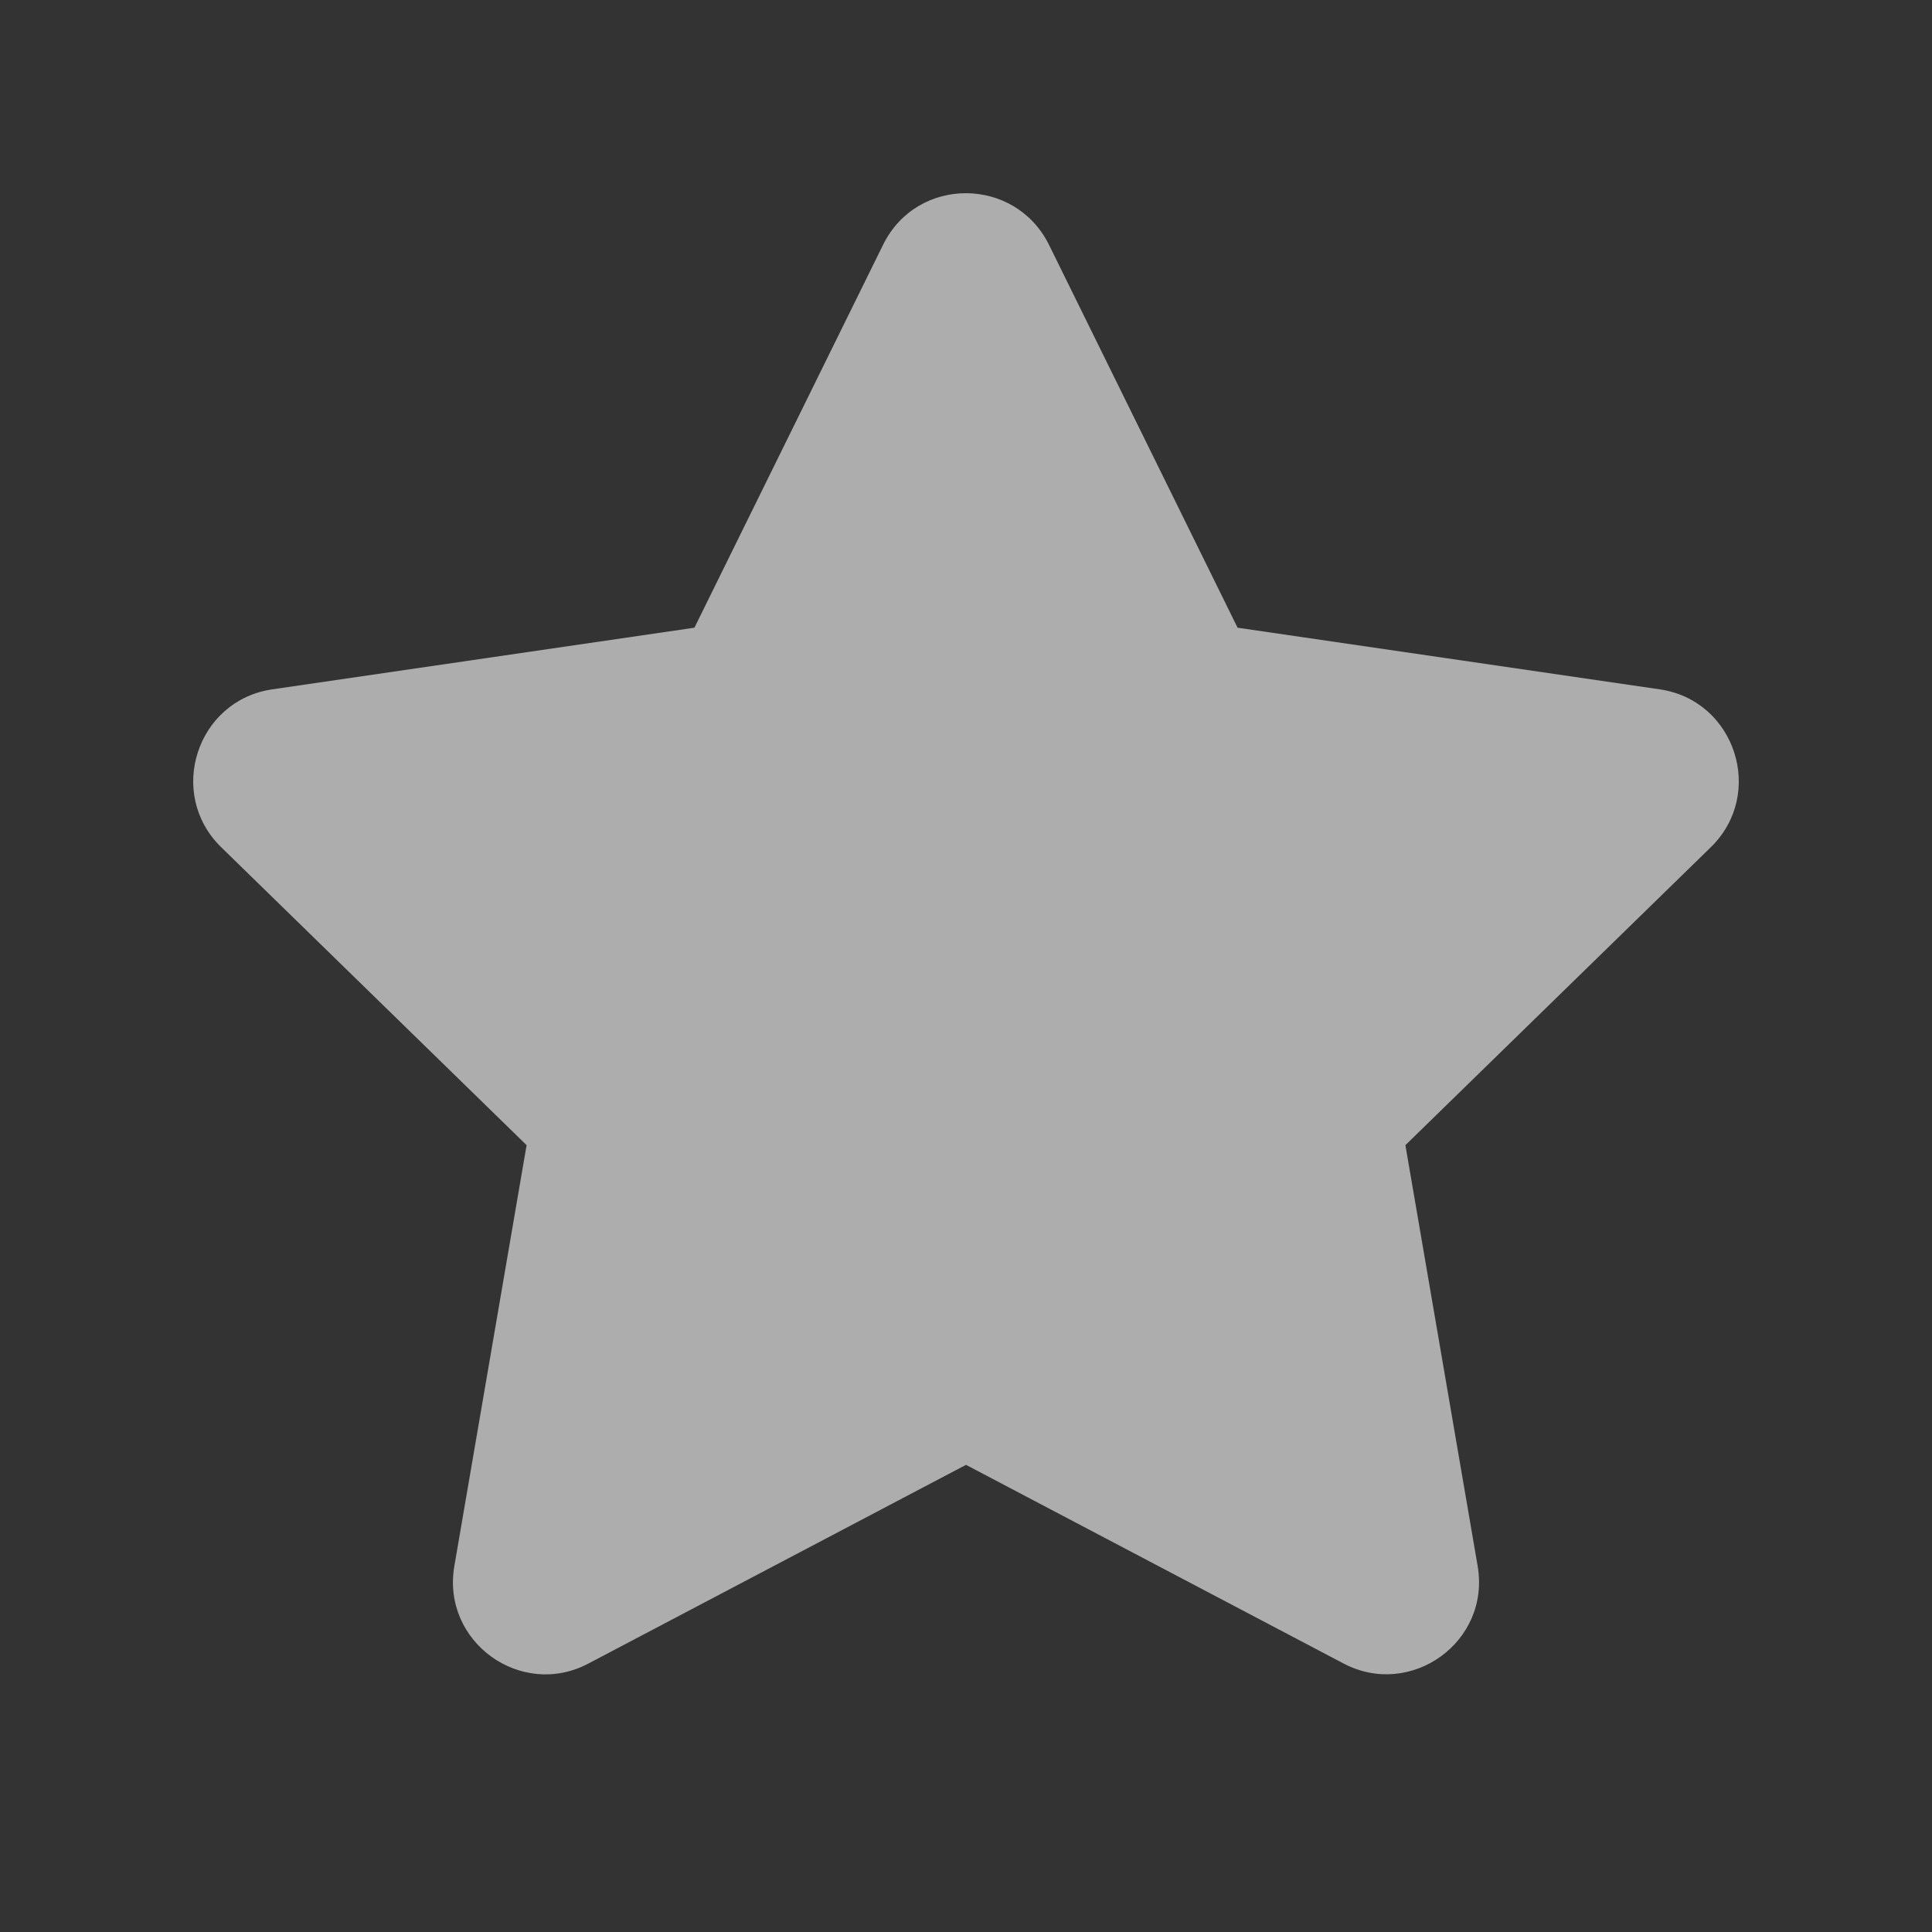 <svg width="30" height="30" viewBox="0 0 30 30" fill="none" xmlns="http://www.w3.org/2000/svg">
<rect x="0" y="0" width="30" height="30" fill="#333333" stroke="none"/>
<path d="M13.713 3.8L10.783 9.747L4.229 10.704C3.054 10.874 2.583 12.325 3.435 13.156L8.177 17.782L7.055 24.318C6.853 25.499 8.096 26.384 9.137 25.831L15 22.746L20.863 25.831C21.904 26.38 23.146 25.499 22.945 24.318L21.823 17.782L26.565 13.156C27.417 12.325 26.946 10.874 25.771 10.704L19.217 9.747L16.288 3.8C15.763 2.74 14.242 2.727 13.713 3.8Z" fill="white" fill-opacity="0.6"/>
</svg>
